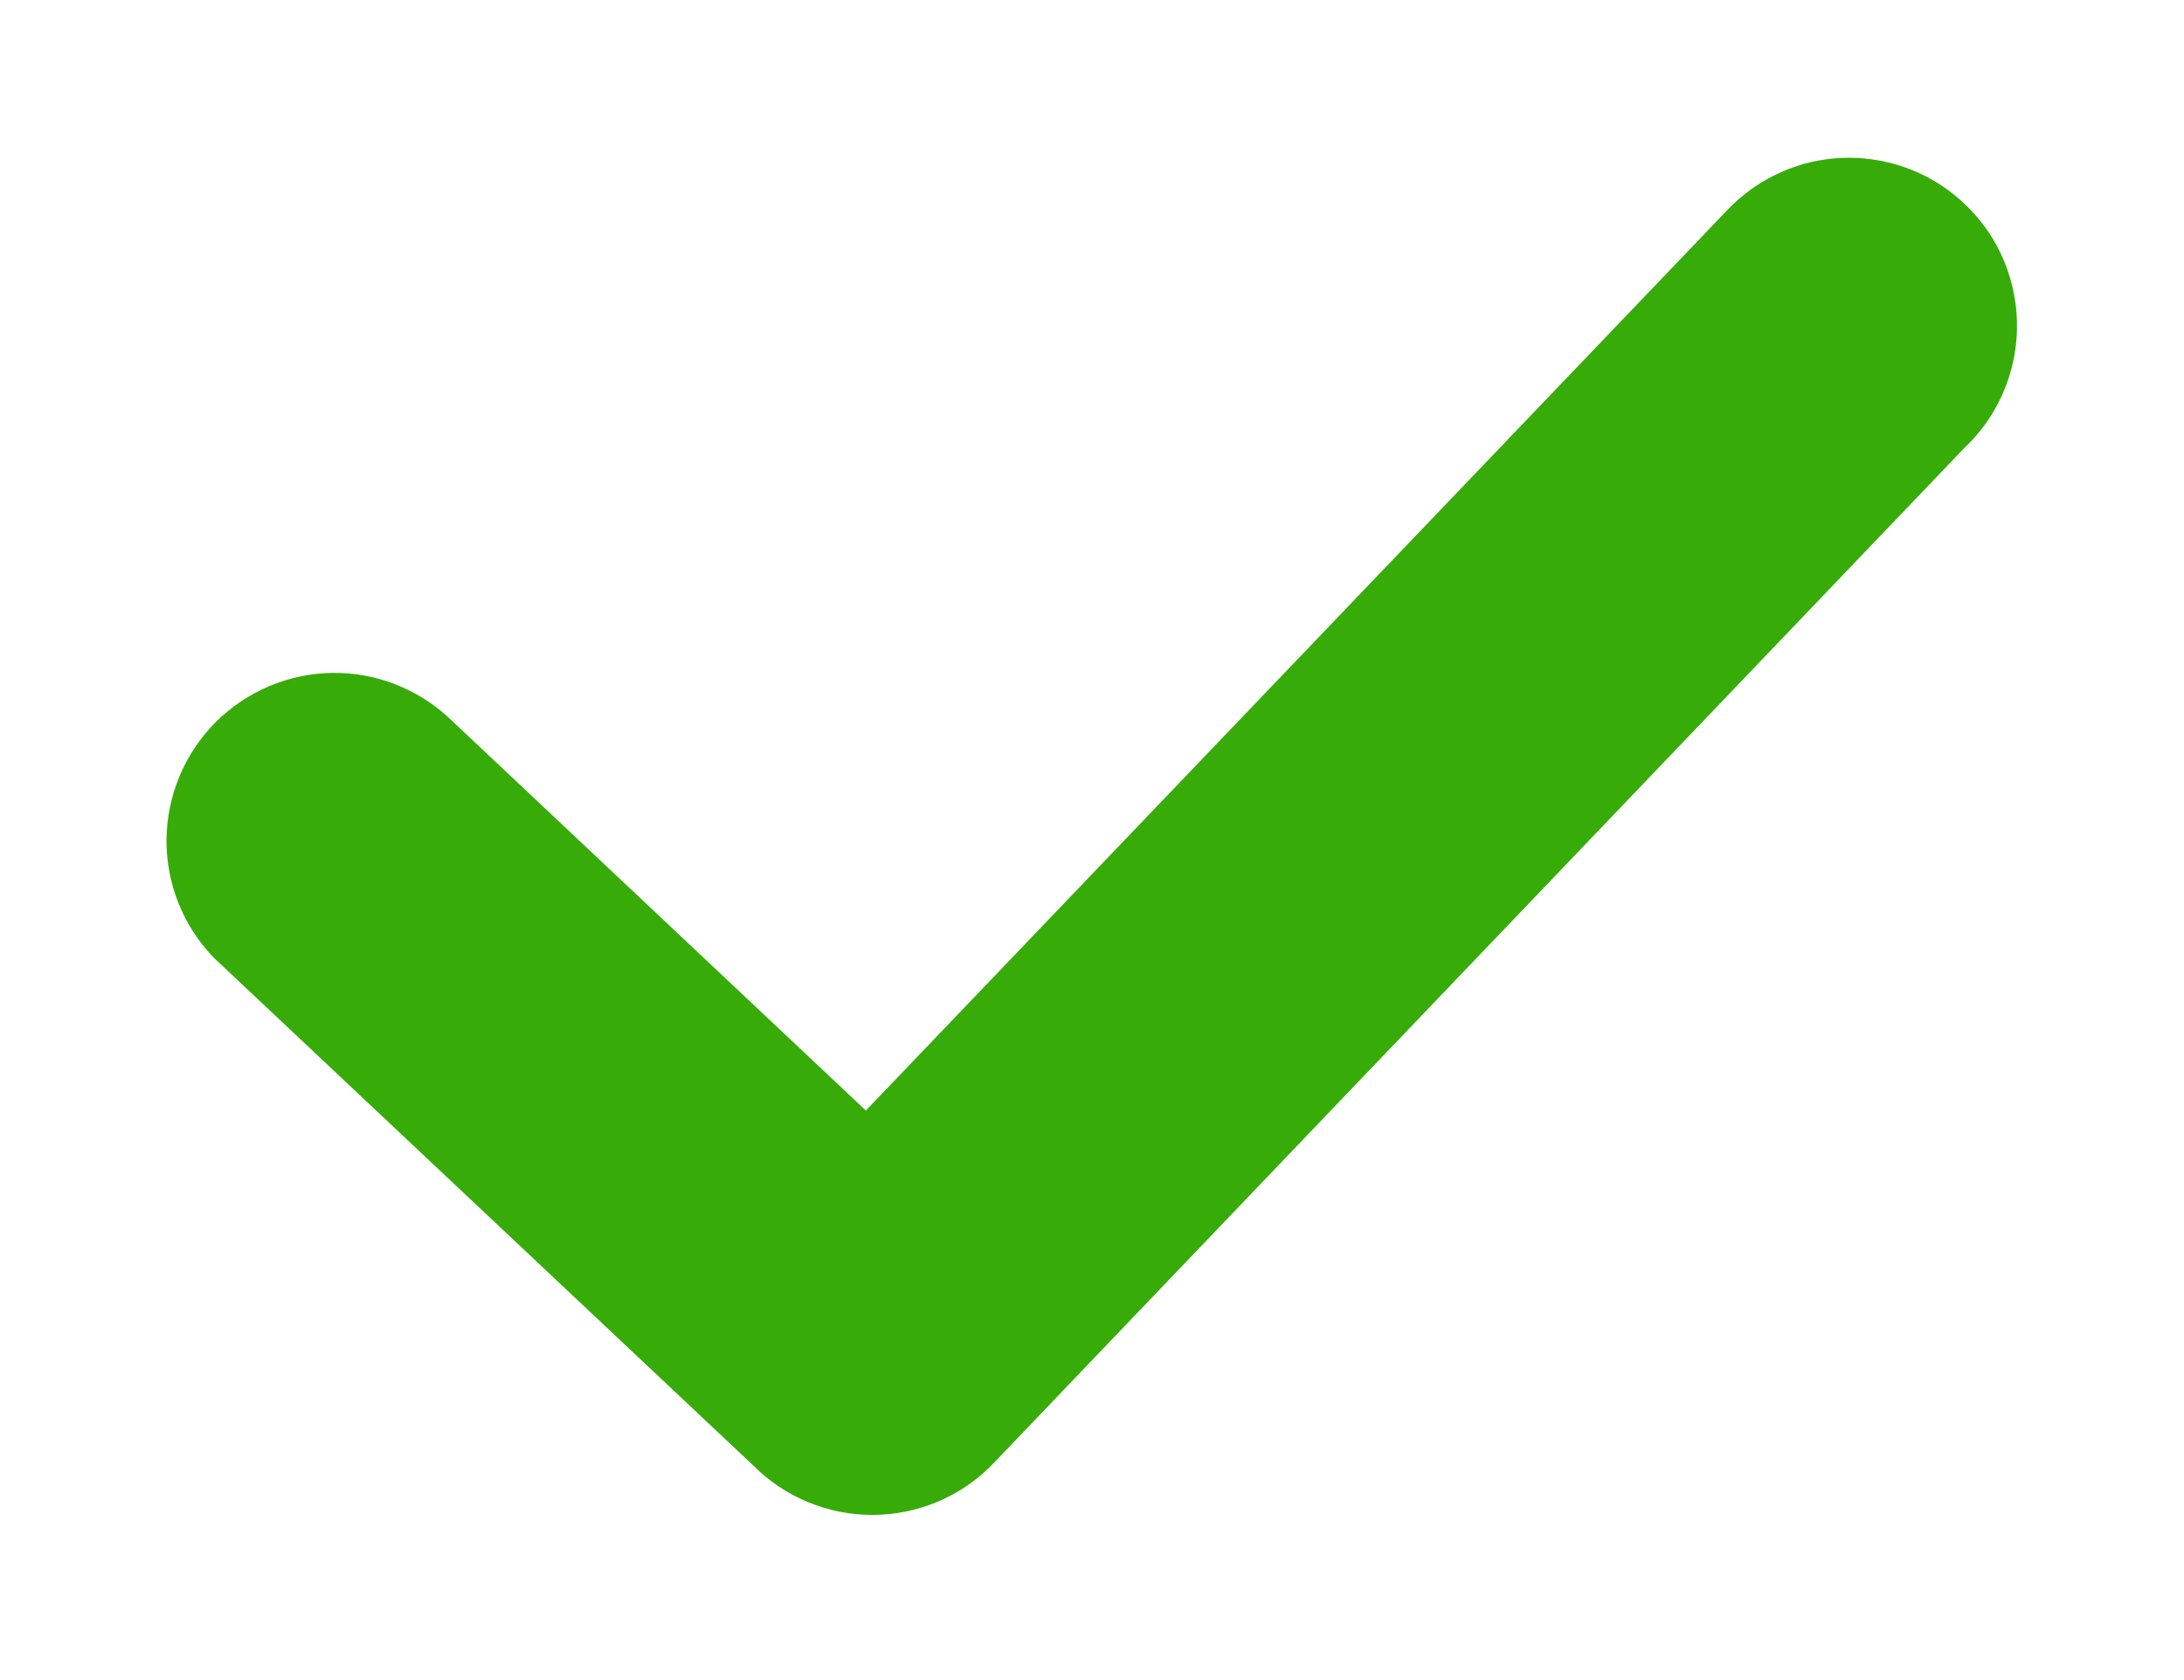<svg width="13" height="10" viewBox="0 0 13 10" fill="none" xmlns="http://www.w3.org/2000/svg">
<path fill-rule="evenodd" clip-rule="evenodd" d="M11.691 2.668L5.9 8.724C5.807 8.817 5.697 8.891 5.575 8.941C5.454 8.991 5.324 9.017 5.192 9.017C5.061 9.017 4.931 8.991 4.81 8.941C4.688 8.891 4.578 8.817 4.485 8.724L1.272 5.7C1.09 5.511 0.989 5.259 0.991 4.997C0.994 4.734 1.099 4.484 1.284 4.298C1.47 4.113 1.72 4.008 1.983 4.005C2.245 4.003 2.497 4.104 2.686 4.286L5.154 6.61L10.277 1.255C10.369 1.157 10.479 1.079 10.601 1.025C10.724 0.97 10.856 0.941 10.99 0.939C11.124 0.937 11.257 0.962 11.381 1.012C11.506 1.062 11.618 1.137 11.713 1.232C11.808 1.326 11.883 1.439 11.933 1.563C11.983 1.687 12.008 1.821 12.006 1.954C12.004 2.088 11.975 2.221 11.921 2.343C11.867 2.466 11.789 2.576 11.691 2.668Z" fill="#37AC09"/>
</svg>
